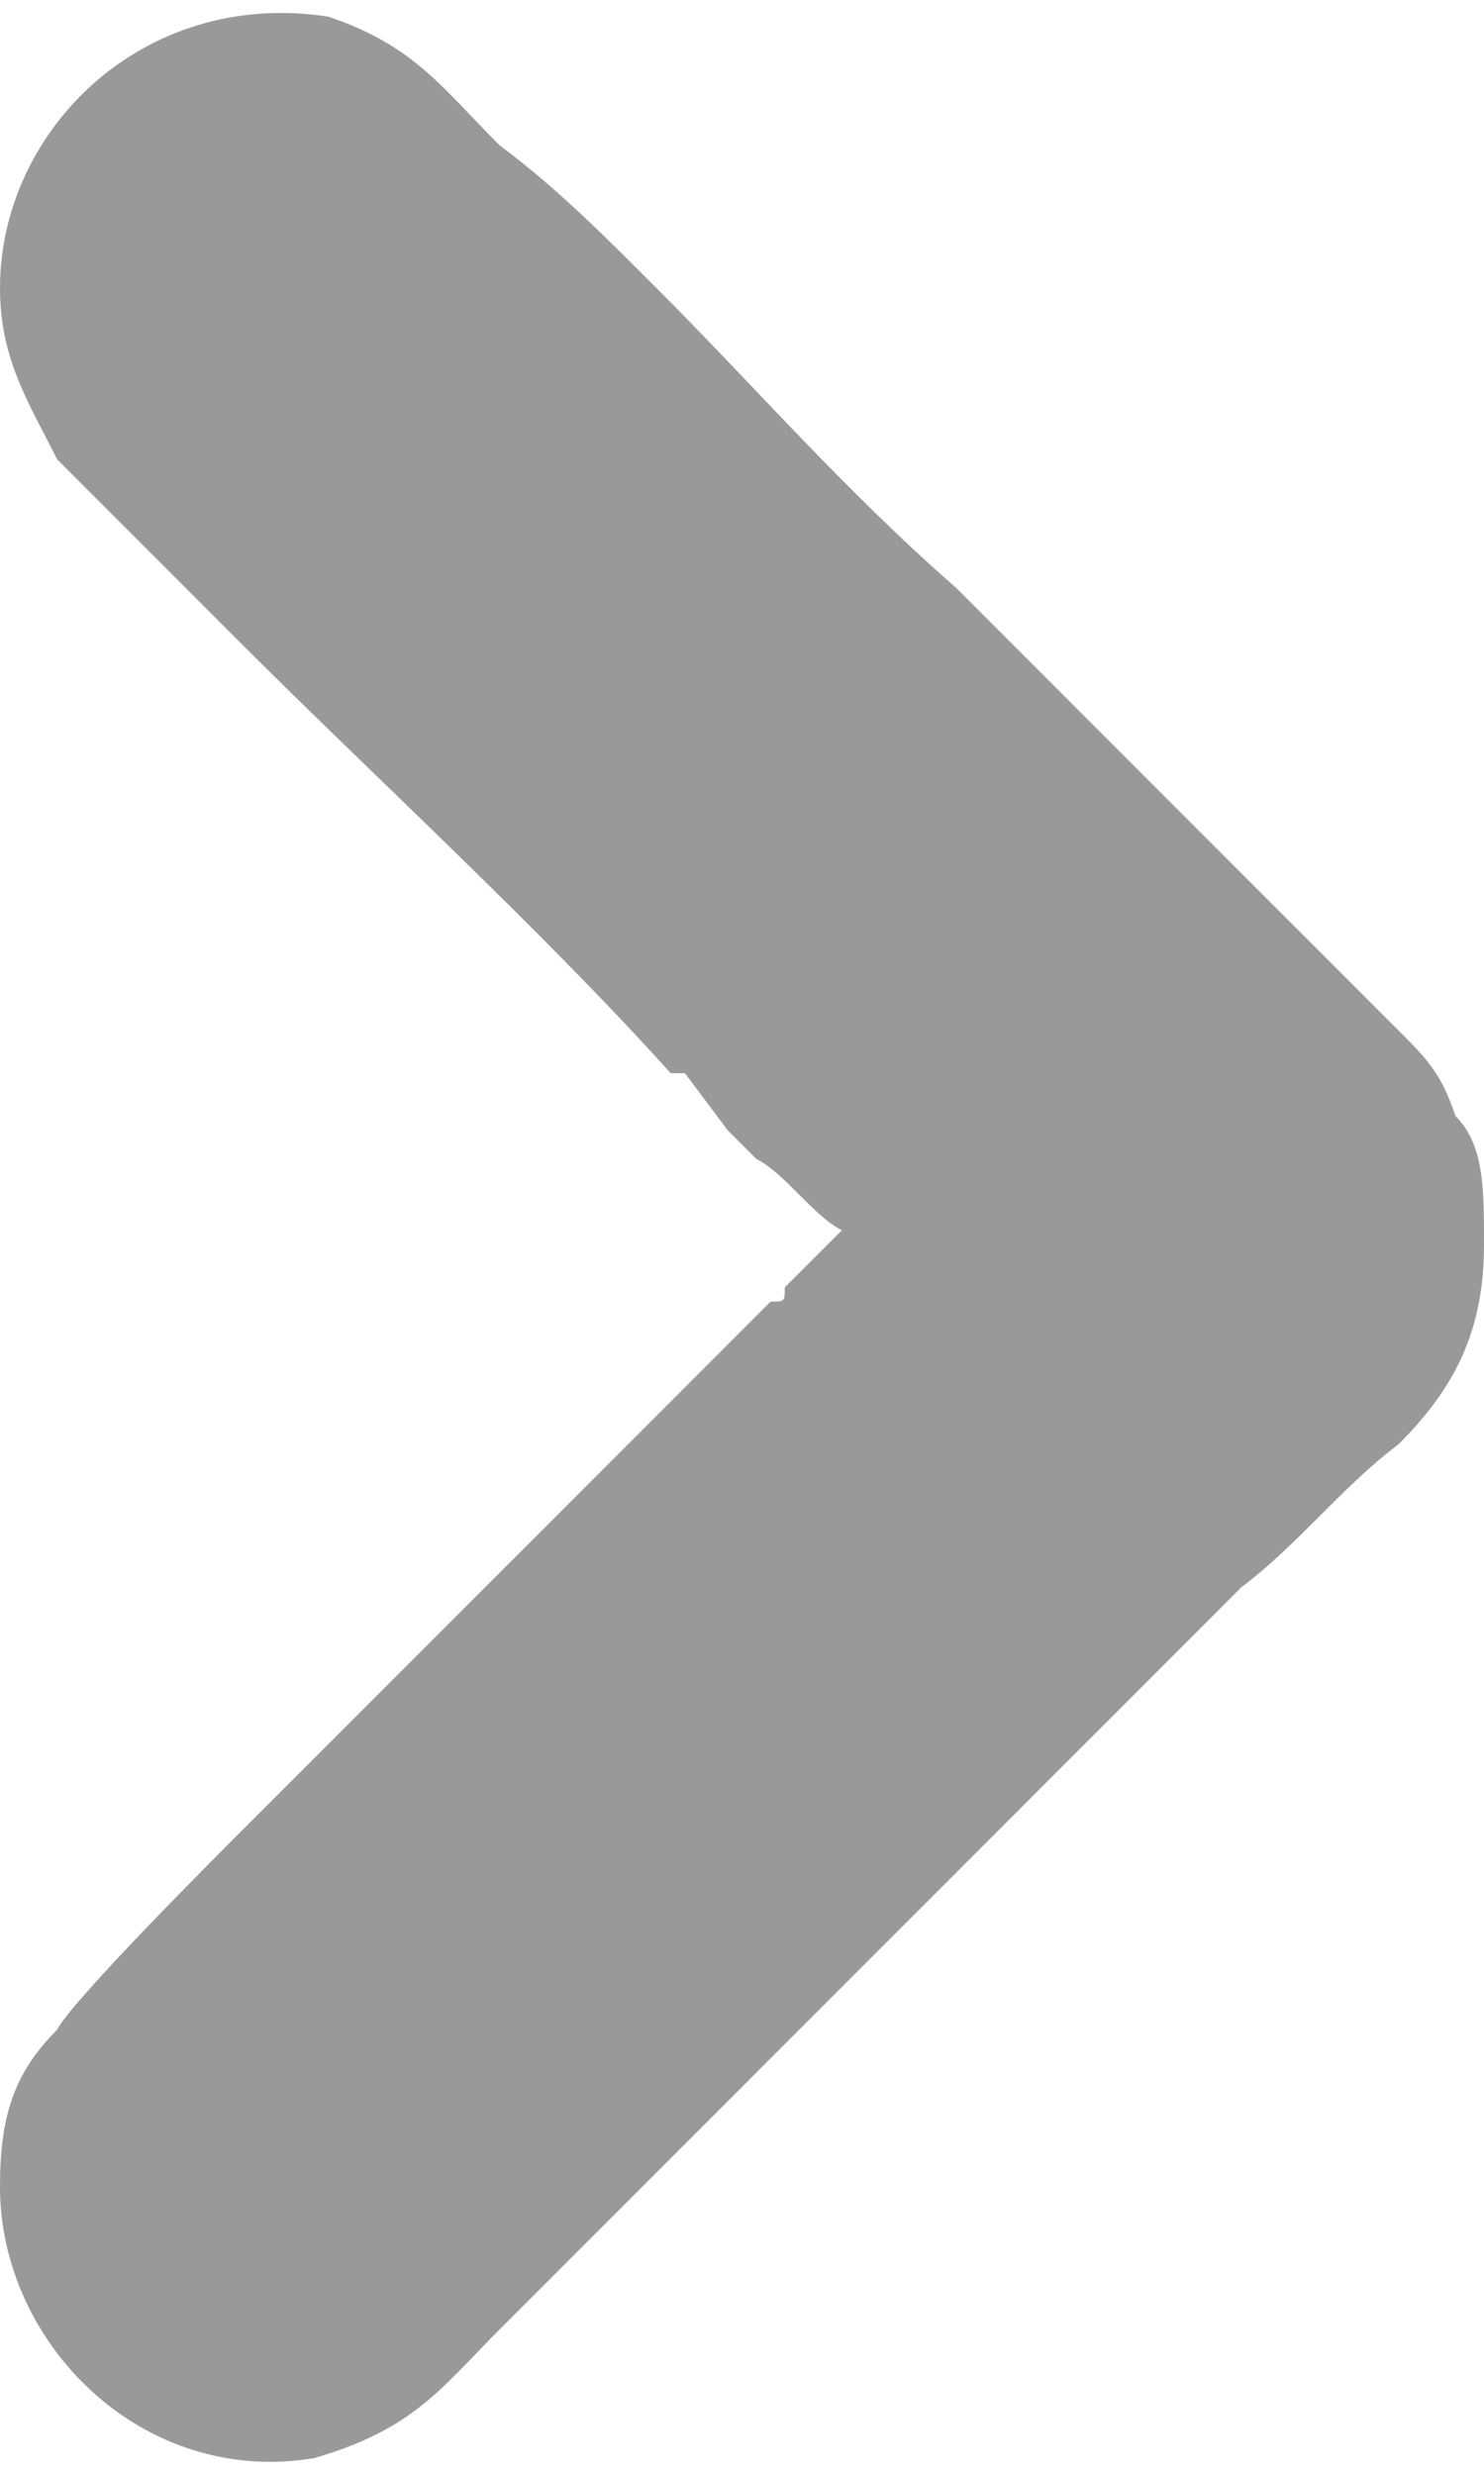 <?xml version="1.0" encoding="UTF-8"?>
<!DOCTYPE svg PUBLIC "-//W3C//DTD SVG 1.1//EN" "http://www.w3.org/Graphics/SVG/1.1/DTD/svg11.dtd">
<!-- Creator: CorelDRAW 2021 (64-Bit) -->
<svg xmlns="http://www.w3.org/2000/svg" xml:space="preserve" width="15px" height="25px" version="1.1" shape-rendering="geometricPrecision" text-rendering="geometricPrecision" image-rendering="optimizeQuality" fill-rule="evenodd" clip-rule="evenodd"
viewBox="0 0 1040 1710"
 xmlns:xlink="http://www.w3.org/1999/xlink"
 xmlns:xodm="http://www.corel.com/coreldraw/odm/2003">
 <g id="Layer_x0020_1">
  <path fill="#999999" d="M550 890c0,10 0,10 -10,10l-370 370c-20,20 -120,120 -130,140 -30,30 -40,60 -40,110 0,110 100,210 220,190 70,-20 90,-50 130,-90l520 -520c40,-30 70,-70 110,-100 40,-40 60,-80 60,-140 0,-40 0,-70 -20,-90 -10,-30 -20,-40 -40,-60l-310 -310c-80,-70 -140,-140 -210,-210 -40,-40 -70,-70 -110,-100 -40,-40 -60,-70 -120,-90 -130,-20 -230,80 -230,190 0,50 20,80 40,120l130 130c90,90 210,200 300,300 0,0 0,0 10,0l30 40c10,10 10,10 20,20 20,10 40,40 60,50l-40 40z"/>
 </g>
</svg>
